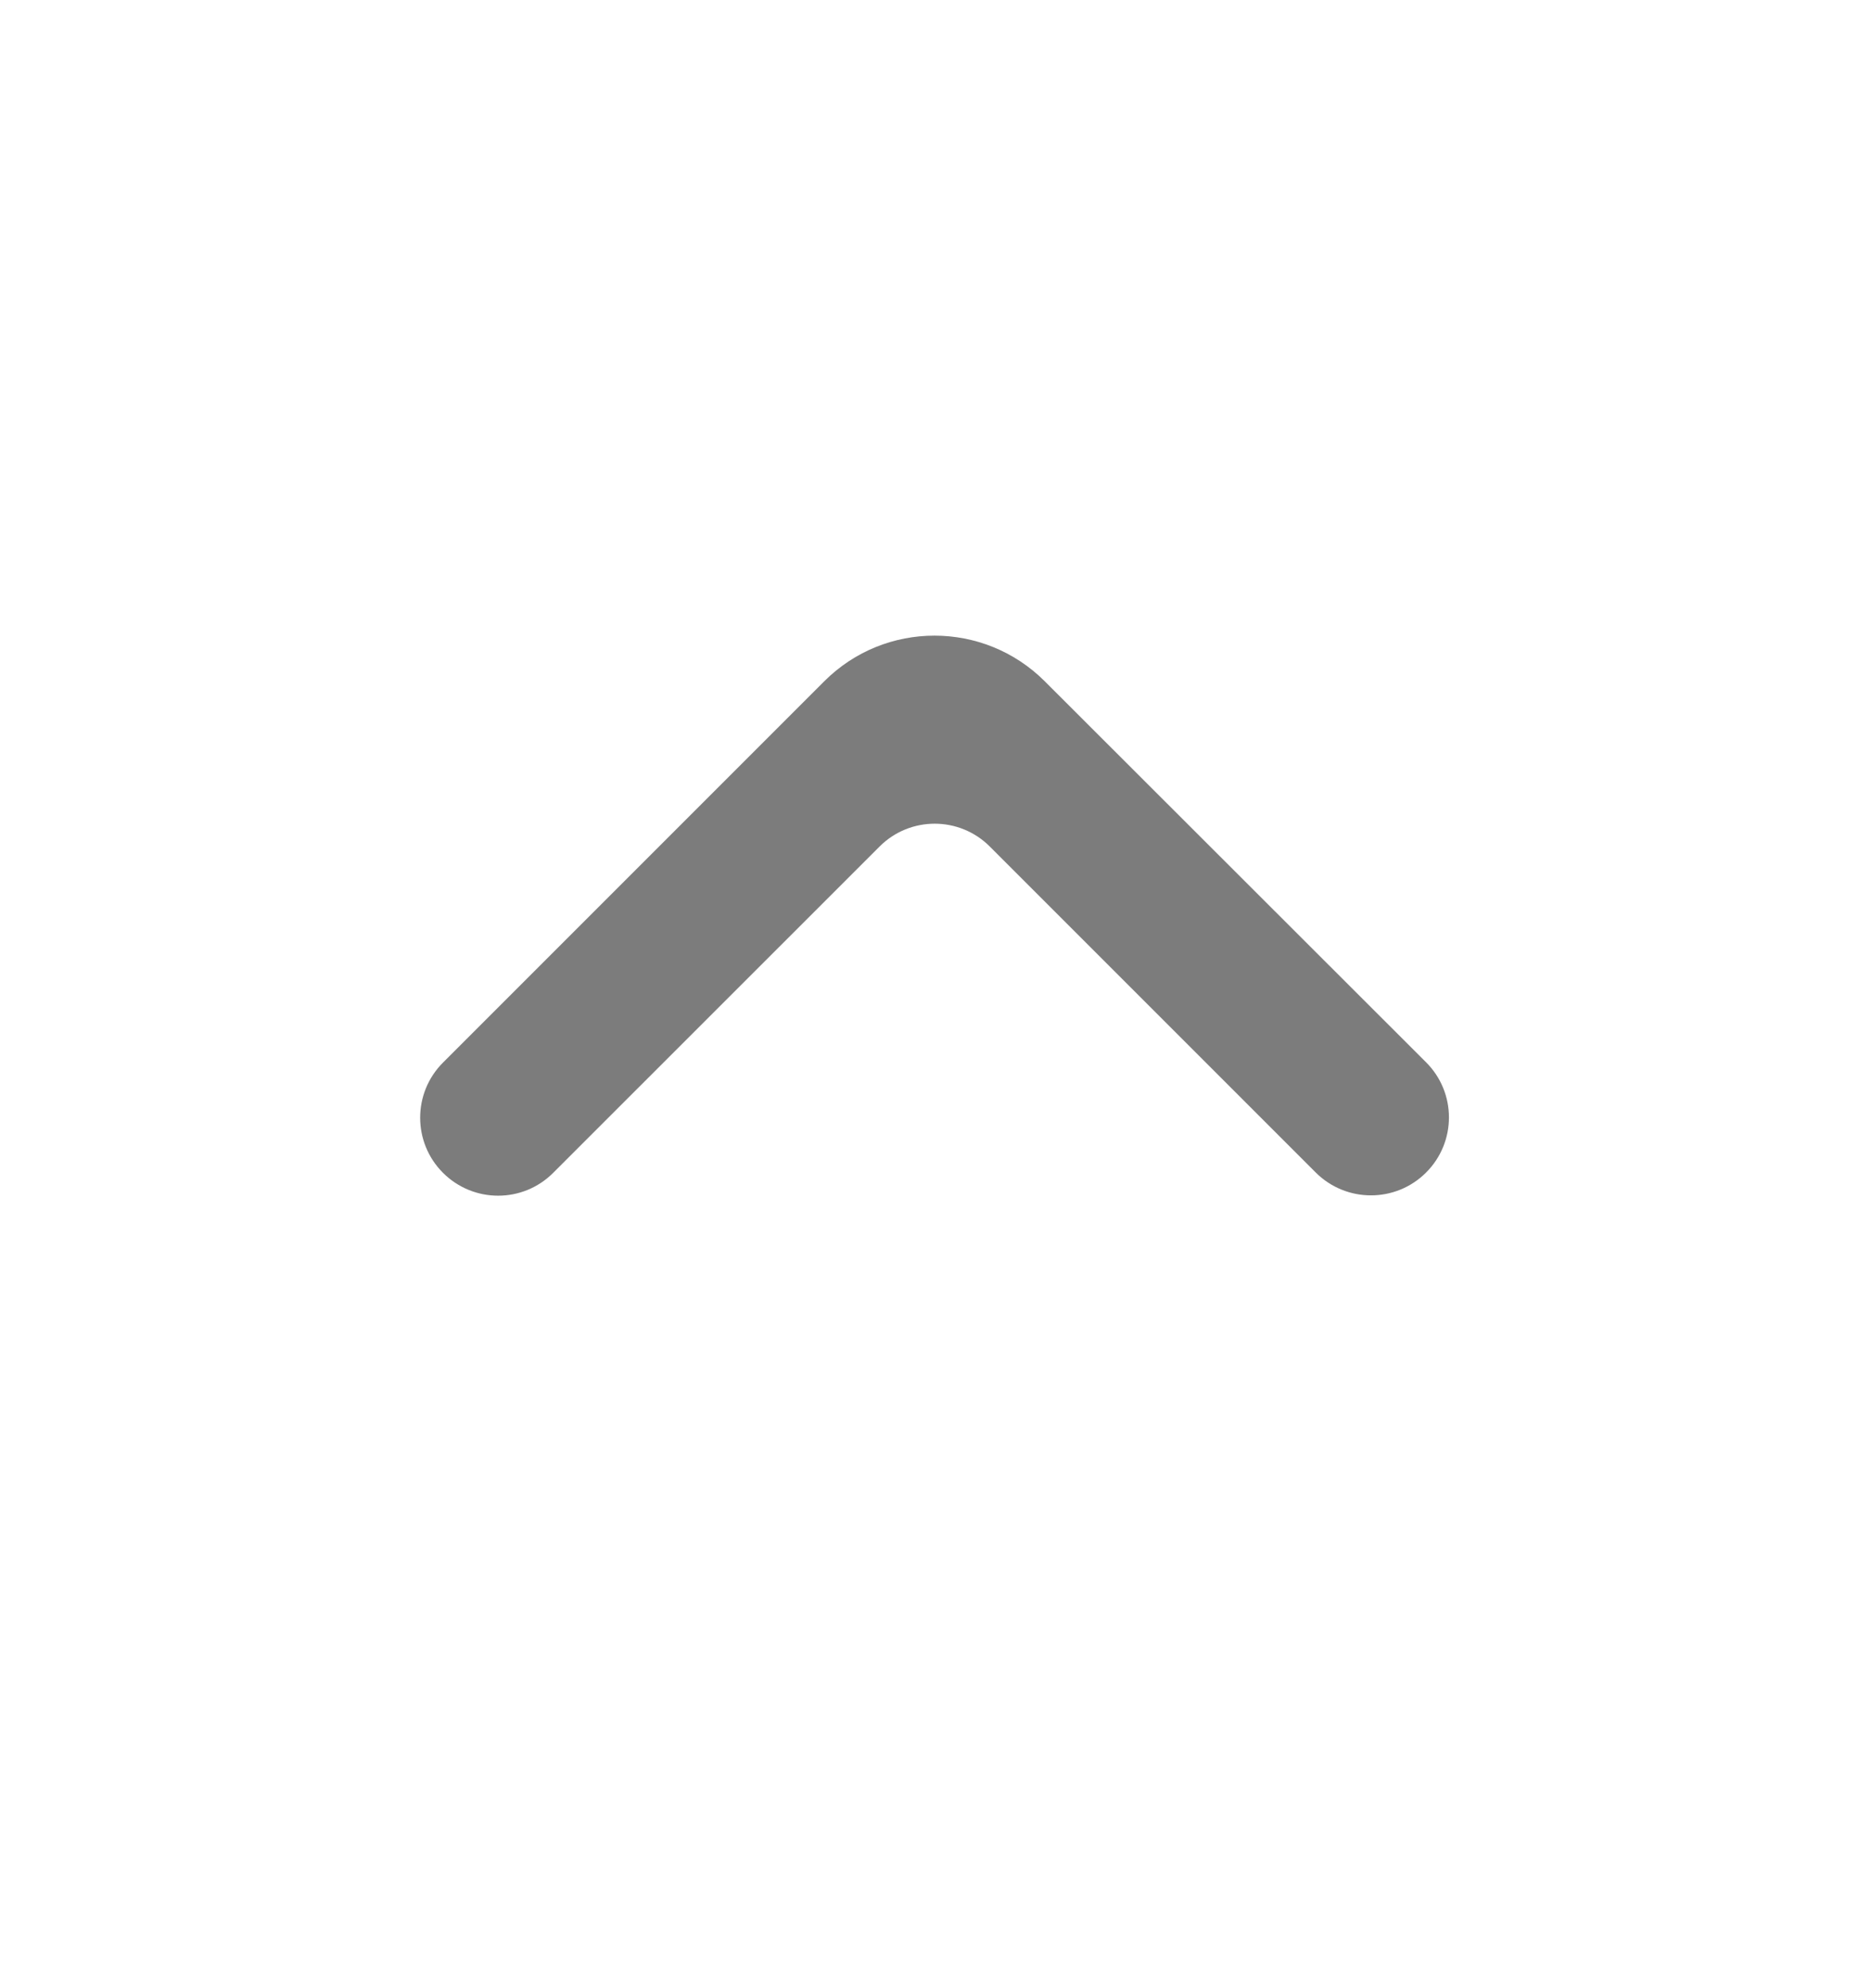 <svg width="16" height="17" viewBox="0 0 16 17" fill="none" xmlns="http://www.w3.org/2000/svg">
<path d="M12.195 10.026C12.456 9.766 12.456 9.343 12.195 9.083L8.934 5.825C8.413 5.305 7.569 5.305 7.049 5.825L3.788 9.086C3.528 9.346 3.528 9.768 3.788 10.028C4.049 10.289 4.471 10.289 4.731 10.028L7.522 7.238C7.782 6.978 8.204 6.978 8.464 7.238L11.252 10.026C11.513 10.286 11.935 10.286 12.195 10.026Z" fill="#7C7C7C"/>
</svg>
